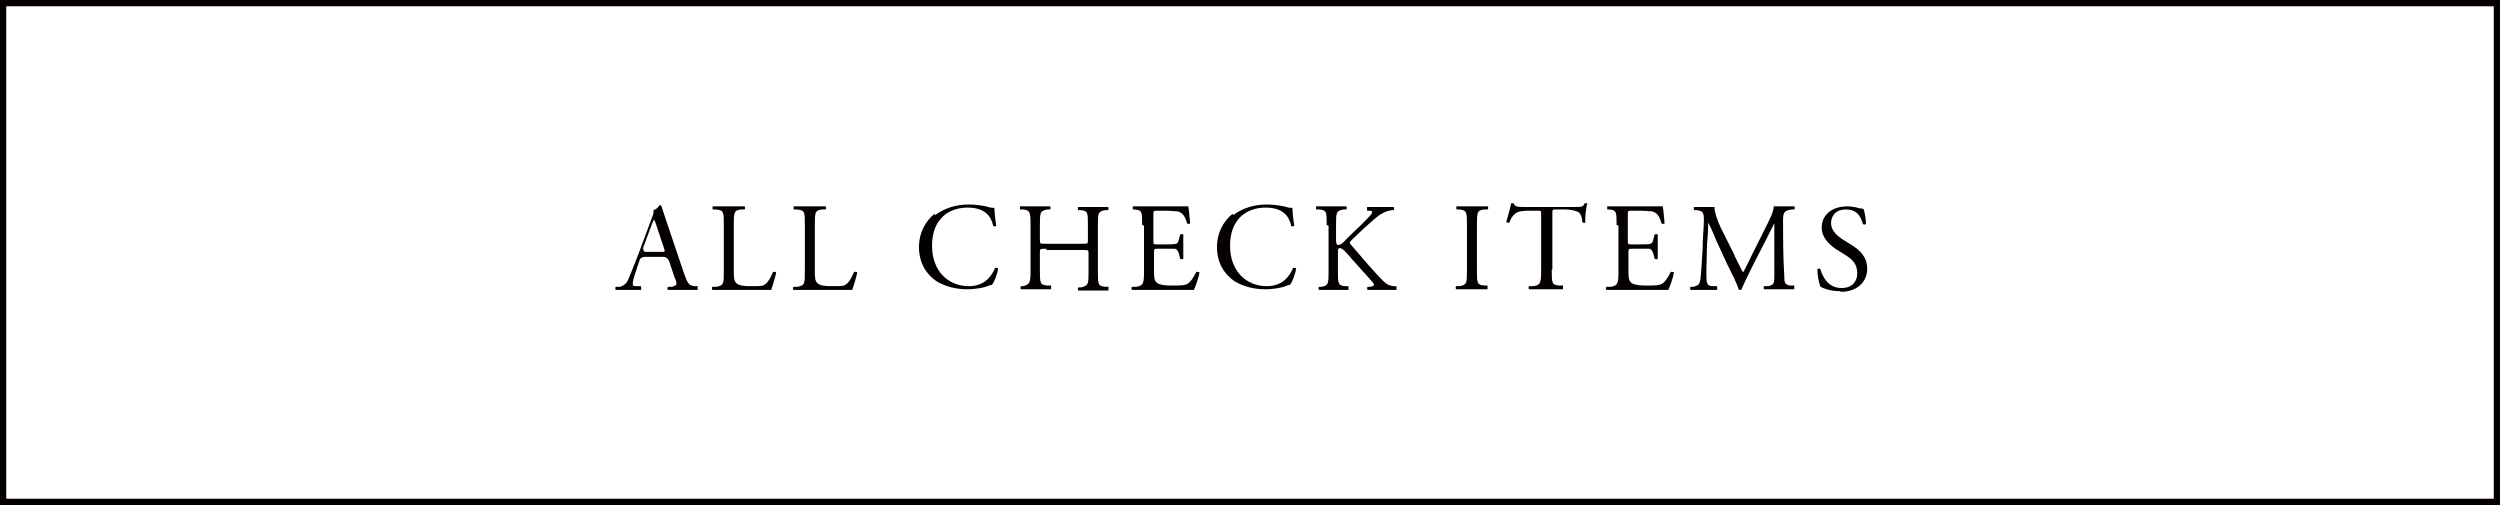 <?xml version="1.0" encoding="UTF-8"?>
<svg id="_レイヤー_2" data-name="レイヤー 2" xmlns="http://www.w3.org/2000/svg" viewBox="0 0 40.1 8.1">
  <rect x="0" y="0" width="40.1" height="8.1" fill="#808080" stroke="none"/>
  <defs>
    <style>
      .cls-1 {
        fill: #fff;
        stroke: #050000;
        stroke-miterlimit: 10;
        stroke-width: .1px;
      }

      .cls-2 {
        fill: #040000;
        stroke-width: 0px;
      }
    </style>
  </defs>
  <g id="_レイヤー_2-2" data-name="レイヤー 2">
    <rect class="cls-1" x=".05" y=".05" width="40" height="8"/>
    <g>
      <path class="cls-2" d="m10.72,4.17s-.02-.05-.08-.05h-.3s-.06,0-.08.05l-.07.21c-.03.09-.04.14-.04.17s0,.04.06.04h.07s.01.05,0,.06c-.05,0-.11,0-.21,0-.07,0-.14,0-.19,0-.01,0-.02-.04,0-.05h.07s.09-.03.12-.1c.04-.09.09-.22.18-.45l.2-.54c.03-.07.04-.11.03-.14.05-.01.08-.05.1-.08.01,0,.03,0,.03.02.03.09.06.18.09.27l.27.8c.06.17.08.2.17.21h.05s0,.05,0,.06c-.08,0-.15,0-.24,0-.1,0-.17,0-.23,0-.02,0-.02-.04,0-.05h.06s.07-.02.07-.04c0-.02,0-.06-.03-.11l-.09-.27Zm-.4-.18s-.01.05.04.05h.25c.06,0,.06,0,.04-.06l-.11-.33s-.03-.1-.05-.13h0s-.03.06-.05.12l-.13.35Z"/>
      <path class="cls-2" d="m11.61,3.61c0-.21,0-.24-.13-.25h-.05s0-.05,0-.05c.11,0,.18,0,.26,0s.15,0,.25,0c.01,0,.02.04,0,.05h-.05c-.12.01-.12.05-.12.26v.7c0,.13,0,.18.04.22.02.02.06.05.22.05.17,0,.21,0,.24-.03.04-.02.09-.1.13-.2.01,0,.05,0,.05.01,0,.02-.06.23-.08.28-.1,0-.29,0-.5,0h-.18c-.08,0-.15,0-.26,0-.01,0-.02-.04,0-.05h.06c.12-.02.12-.05.12-.26v-.72Z"/>
      <path class="cls-2" d="m12.91,3.61c0-.21,0-.24-.13-.25h-.05s0-.05,0-.05c.11,0,.18,0,.26,0s.15,0,.25,0c.01,0,.02.04,0,.05h-.05c-.12.01-.12.05-.12.26v.7c0,.13,0,.18.04.22.02.02.06.05.22.05.17,0,.21,0,.24-.03.04-.02.09-.1.13-.2.01,0,.05,0,.05.01,0,.02-.06.23-.08.28-.1,0-.29,0-.5,0h-.18c-.08,0-.15,0-.26,0-.01,0-.02-.04,0-.05h.06c.12-.02.12-.05.12-.26v-.72Z"/>
      <path class="cls-2" d="m15,3.45c.15-.11.33-.17.54-.17.11,0,.26.02.35.05.02,0,.04.01.06,0,0,.05.01.17.03.29,0,.01-.04.02-.05,0-.03-.14-.12-.29-.41-.29-.31,0-.57.19-.57.61s.27.65.59.65c.26,0,.37-.17.42-.29.01-.01.04,0,.05,0-.01.1-.07.24-.1.27-.02,0-.05.01-.07.02-.04.02-.19.05-.32.05-.18,0-.35-.04-.5-.13-.16-.11-.28-.29-.28-.55,0-.22.1-.41.25-.53Z"/>
      <path class="cls-2" d="m16.78,3.99c-.1,0-.1,0-.1.06v.28c0,.21,0,.24.12.25h.06s0,.05,0,.06c-.11,0-.18,0-.25,0-.09,0-.15,0-.23,0-.01,0-.02-.04,0-.05h.03c.11-.03.12-.05.12-.26v-.72c0-.21-.01-.24-.12-.25h-.05s0-.05,0-.05c.1,0,.17,0,.25,0,.08,0,.15,0,.23,0,.01,0,.02.04,0,.05h-.04c-.12.02-.12.05-.12.26v.23c0,.06,0,.06.1.06h.57c.1,0,.1,0,.1-.06v-.23c0-.21,0-.24-.12-.25h-.04s0-.05,0-.05c.09,0,.16,0,.24,0s.15,0,.24,0c.01,0,.02.04,0,.05h-.04c-.12.02-.12.05-.12.26v.72c0,.21,0,.24.12.25h.05s0,.05,0,.06c-.1,0-.16,0-.24,0-.08,0-.15,0-.24,0-.01,0-.02-.04,0-.05h.04c.12-.03.12-.05.12-.26v-.28c0-.06,0-.06-.1-.06h-.57Z"/>
      <path class="cls-2" d="m18.32,3.61c0-.21,0-.24-.12-.25h-.03s0-.05,0-.05c.09,0,.15,0,.24,0h.38c.13,0,.25,0,.27,0,.01.03.02.18.03.27,0,.01-.04.02-.05,0-.03-.09-.05-.16-.15-.19-.04,0-.11-.01-.19-.01h-.14c-.06,0-.06,0-.06.08v.4c0,.06,0,.06.07.06h.12c.08,0,.15,0,.17-.01.02,0,.04-.02.05-.07l.02-.08s.04-.01.05,0c0,.05,0,.13,0,.2s0,.15,0,.19c0,.01-.04.01-.05,0l-.02-.08s-.02-.07-.06-.08c-.03,0-.08,0-.15,0h-.12c-.06,0-.07,0-.07.05v.28c0,.11,0,.17.04.21.02.02.07.05.24.05.15,0,.21,0,.26-.03.04-.02.09-.09.14-.19.01,0,.04,0,.05.01-.01.07-.06.22-.09.28-.18,0-.36,0-.54,0h-.18c-.09,0-.15,0-.27,0-.01,0-.02-.04,0-.05h.07c.11-.02.12-.05.12-.26v-.72Z"/>
      <path class="cls-2" d="m19.78,3.45c.15-.11.33-.17.54-.17.11,0,.26.02.35.05.02,0,.04.01.06,0,0,.05.01.17.03.29-.01.01-.04.02-.05,0-.03-.14-.12-.29-.41-.29-.31,0-.57.19-.57.61s.27.65.59.65c.26,0,.37-.17.42-.29.01-.01.04,0,.05,0-.01.1-.07.24-.1.27-.02,0-.05.01-.07.02-.04.02-.19.05-.32.05-.18,0-.35-.04-.5-.13-.16-.11-.28-.29-.28-.55,0-.22.1-.41.25-.53Z"/>
      <path class="cls-2" d="m21.28,3.61c0-.21,0-.24-.12-.25h-.05s0-.05,0-.05c.1,0,.16,0,.25,0,.08,0,.15,0,.23,0,.01,0,.02.04,0,.05h-.04c-.12.02-.12.05-.12.26v.23s0,.08.03.08c.02,0,.04-.01.06-.02.03-.02.08-.08.1-.1l.22-.21s.14-.14.16-.17c0-.01.01-.02.01-.03s0-.01-.03-.02h-.05s-.01-.05,0-.06c.07,0,.15,0,.22,0s.14,0,.2,0c.01,0,.02.04,0,.05-.05,0-.13.02-.19.06-.06.03-.17.13-.28.23l-.18.17s-.05.05-.05.06c0,.01.01.03.04.06.19.22.34.4.5.56.05.05.09.07.16.08h.05s0,.05,0,.06c-.05,0-.13,0-.22,0-.08,0-.15,0-.24,0-.01,0-.02-.04,0-.05h.05s.05-.02.05-.03c0-.01-.01-.03-.03-.05-.04-.05-.09-.1-.17-.19l-.16-.18c-.11-.13-.15-.17-.19-.17-.03,0-.03.03-.03.1v.26c0,.21,0,.24.12.25h.05s0,.05,0,.06c-.1,0-.17,0-.24,0-.08,0-.15,0-.23,0-.01,0-.02-.04,0-.05h.04c.11-.02.11-.05.11-.26v-.72Z"/>
      <path class="cls-2" d="m23.53,3.62c0-.21,0-.25-.12-.26h-.05s0-.05,0-.05c.1,0,.17,0,.25,0s.15,0,.25,0c.01,0,.02.04,0,.05h-.05c-.12.01-.12.05-.12.26v.71c0,.21,0,.24.12.25h.05s0,.05,0,.06c-.1,0-.17,0-.25,0s-.15,0-.25,0c-.01,0-.02-.04,0-.05h.05c.12-.02.12-.05.12-.26v-.71Z"/>
      <path class="cls-2" d="m24.89,4.33c0,.21,0,.24.12.25h.06s0,.05,0,.06c-.11,0-.18,0-.26,0s-.15,0-.28,0c-.01,0-.02-.04,0-.05h.07c.11-.02.12-.05.12-.26v-.89c0-.06,0-.06-.06-.06h-.11c-.09,0-.2,0-.25.05-.05.04-.07.09-.09.14-.02.01-.04,0-.05-.01.03-.09.06-.22.08-.3,0,0,.03,0,.04,0,.01.06.08.06.17.06h.81c.11,0,.13,0,.16-.06,0,0,.03,0,.04,0-.02.08-.04.24-.03.3,0,.02-.04.02-.05,0,0-.05-.02-.12-.05-.15-.05-.03-.12-.05-.23-.05h-.14c-.06,0-.06,0-.06.07v.89Z"/>
      <path class="cls-2" d="m25.93,3.61c0-.21,0-.24-.12-.25h-.03s0-.05,0-.05c.09,0,.15,0,.24,0h.38c.13,0,.25,0,.27,0,.01.03.02.18.03.27,0,.01-.04.02-.05,0-.03-.09-.05-.16-.15-.19-.04,0-.11-.01-.19-.01h-.14c-.06,0-.06,0-.06.08v.4c0,.06,0,.06.07.06h.12c.08,0,.15,0,.17-.01.02,0,.04-.02.05-.07l.02-.08s.04-.01.05,0c0,.05,0,.13,0,.2s0,.15,0,.19c0,.01-.04.01-.05,0l-.02-.08s-.02-.07-.06-.08c-.03,0-.08,0-.15,0h-.12c-.06,0-.07,0-.07.05v.28c0,.11,0,.17.04.21.02.02.07.05.24.05.15,0,.21,0,.26-.03.04-.02.09-.09.14-.19.01,0,.04,0,.05.01-.01.07-.06.22-.09.28-.18,0-.36,0-.54,0h-.18c-.09,0-.15,0-.27,0-.01,0-.02-.04,0-.05h.07c.11-.02.12-.05.12-.26v-.72Z"/>
      <path class="cls-2" d="m27.82,4.1c.05.09.09.19.14.27h0c.05-.09.1-.2.15-.3l.19-.38c.09-.18.15-.29.15-.38.07,0,.11,0,.15,0,.05,0,.12,0,.18,0,.01,0,.01.04,0,.05h-.04c-.13.02-.14.05-.14.19,0,.21,0,.58.02.87,0,.1,0,.15.1.16h.06s0,.05,0,.06c-.08,0-.16,0-.24,0s-.16,0-.24,0c-.01,0-.02-.04,0-.05h.06c.1-.02.1-.05.1-.18v-.83h0s-.09.18-.13.26l-.18.35c-.09.18-.18.36-.22.46,0,0-.01,0-.02,0,0,0-.01,0-.02,0-.03-.11-.13-.3-.18-.4l-.18-.39c-.04-.09-.08-.2-.13-.29h0c0,.12-.01.24-.02.36,0,.12-.01.3-.01.47,0,.15.01.18.09.19h.08s.01.05,0,.06c-.07,0-.15,0-.22,0-.06,0-.14,0-.2,0-.01,0-.02-.04,0-.05h.04c.08-.02.11-.03.12-.17.01-.13.02-.24.03-.44,0-.17.02-.34.02-.45,0-.13-.01-.16-.13-.17h-.03s0-.05,0-.05c.06,0,.11,0,.16,0,.05,0,.1,0,.17,0,0,.08.04.2.1.33l.23.46Z"/>
      <path class="cls-2" d="m29.51,4.67c-.17,0-.27-.05-.31-.07-.02-.04-.05-.19-.05-.28,0-.01.04-.02.05,0,.03.1.11.3.34.3.17,0,.25-.11.25-.23,0-.09-.02-.19-.16-.28l-.19-.12c-.1-.07-.22-.18-.22-.34,0-.19.15-.34.41-.34.06,0,.13.01.19.03.03,0,.05.01.07.01.02.05.04.16.04.24,0,.01-.04.02-.05,0-.03-.1-.08-.23-.27-.23s-.24.13-.24.22c0,.12.1.2.17.25l.16.1c.13.08.25.19.25.38,0,.22-.17.37-.42.37Z"/>
    </g>
  </g>
</svg>